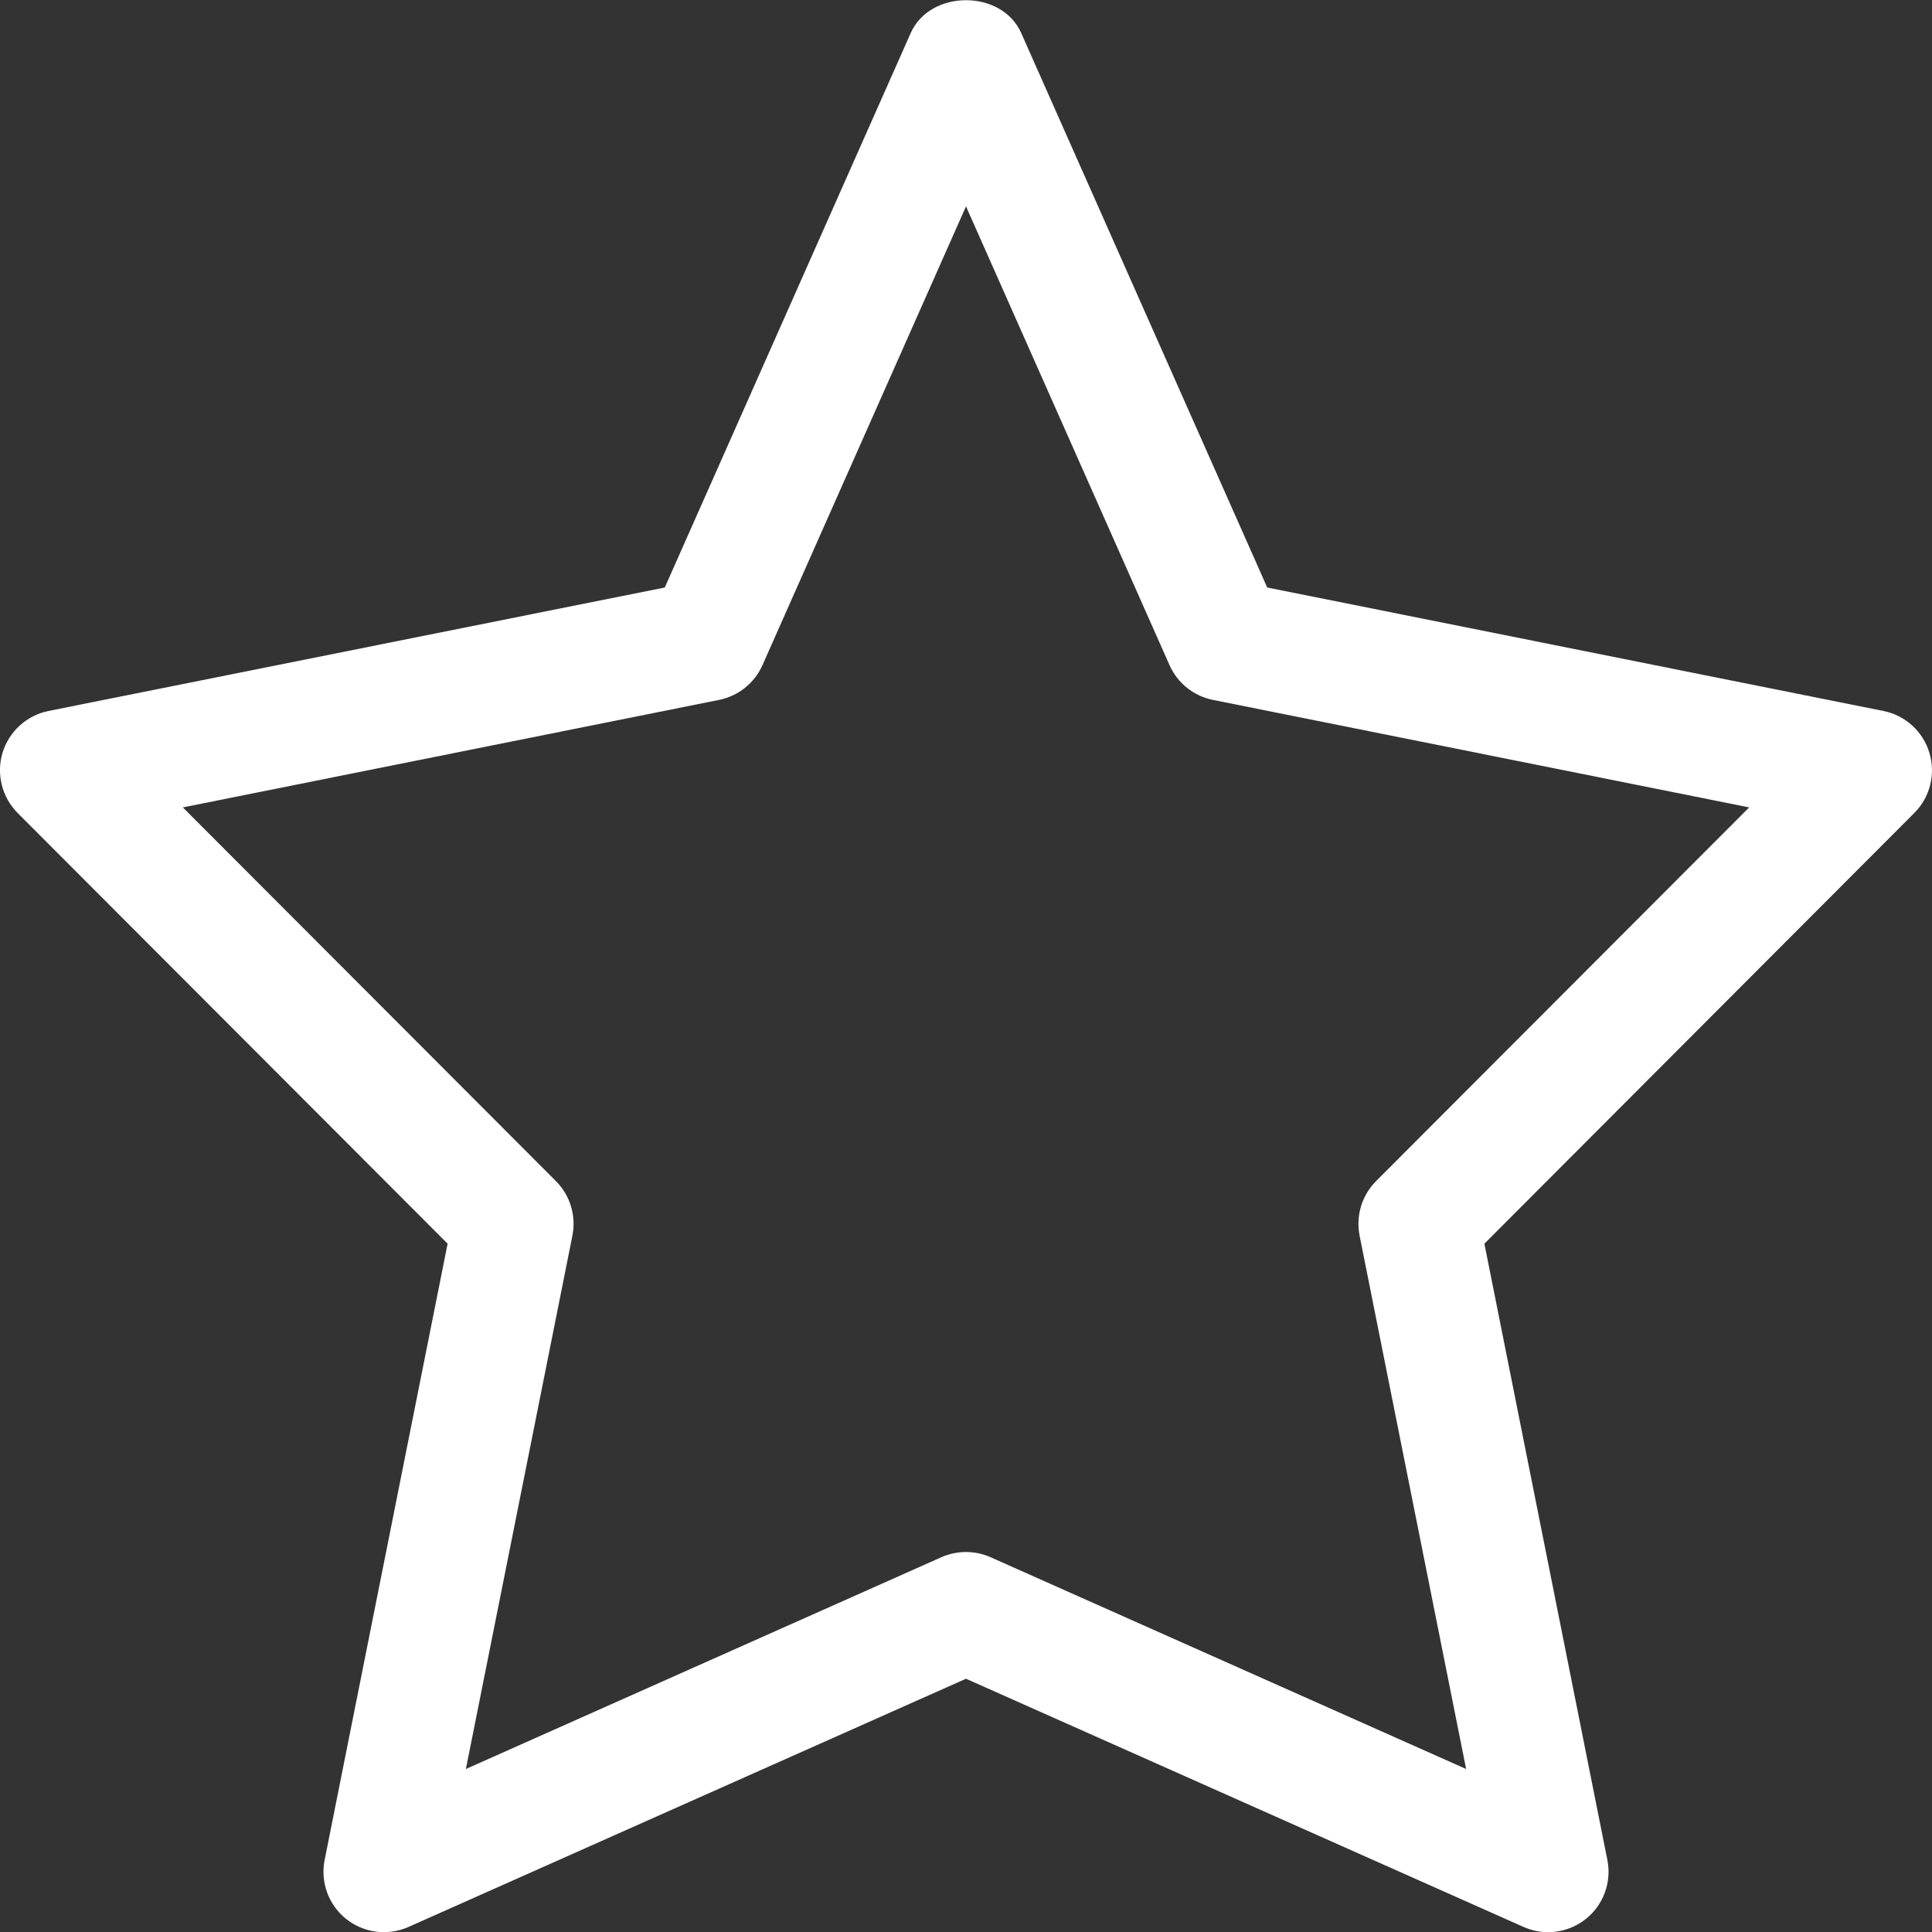 <svg width="22" height="22" viewBox="0 0 22 22" fill="none" xmlns="http://www.w3.org/2000/svg">
<rect x="0" y="0" width="22" height="22" fill="#333333" stroke="none"/>
<g clip-path="url(#clip0)">
<path d="M17.629 22.002C17.534 22.002 17.439 21.982 17.35 21.943L11 19.116L4.65 21.943C4.415 22.047 4.141 22.011 3.941 21.851C3.74 21.69 3.646 21.43 3.697 21.178L5.097 14.162L0.201 9.258C0.022 9.078 -0.044 8.815 0.029 8.571C0.103 8.329 0.304 8.146 0.552 8.096L7.57 6.69L10.371 0.375C10.593 -0.122 11.407 -0.122 11.628 0.375L14.43 6.69L21.447 8.096C21.696 8.146 21.897 8.329 21.97 8.571C22.044 8.815 21.978 9.078 21.798 9.258L16.903 14.162L18.303 21.178C18.354 21.43 18.26 21.69 18.059 21.851C17.935 21.95 17.782 22.002 17.629 22.002H17.629ZM11 17.673C11.095 17.673 11.191 17.693 11.279 17.732L16.695 20.144L15.482 14.071C15.437 13.845 15.508 13.611 15.67 13.449L19.918 9.194L13.812 7.97C13.593 7.926 13.409 7.779 13.318 7.575L11 2.35L8.682 7.575C8.591 7.779 8.407 7.926 8.188 7.97L2.082 9.194L6.33 13.449C6.492 13.611 6.563 13.845 6.518 14.071L5.305 20.144L10.72 17.732C10.809 17.693 10.905 17.673 11 17.673H11Z" fill="white"/>
</g>
<defs>
<clipPath id="clip0">
<rect width="22" height="22" fill="white"/>
</clipPath>
</defs>
</svg>
